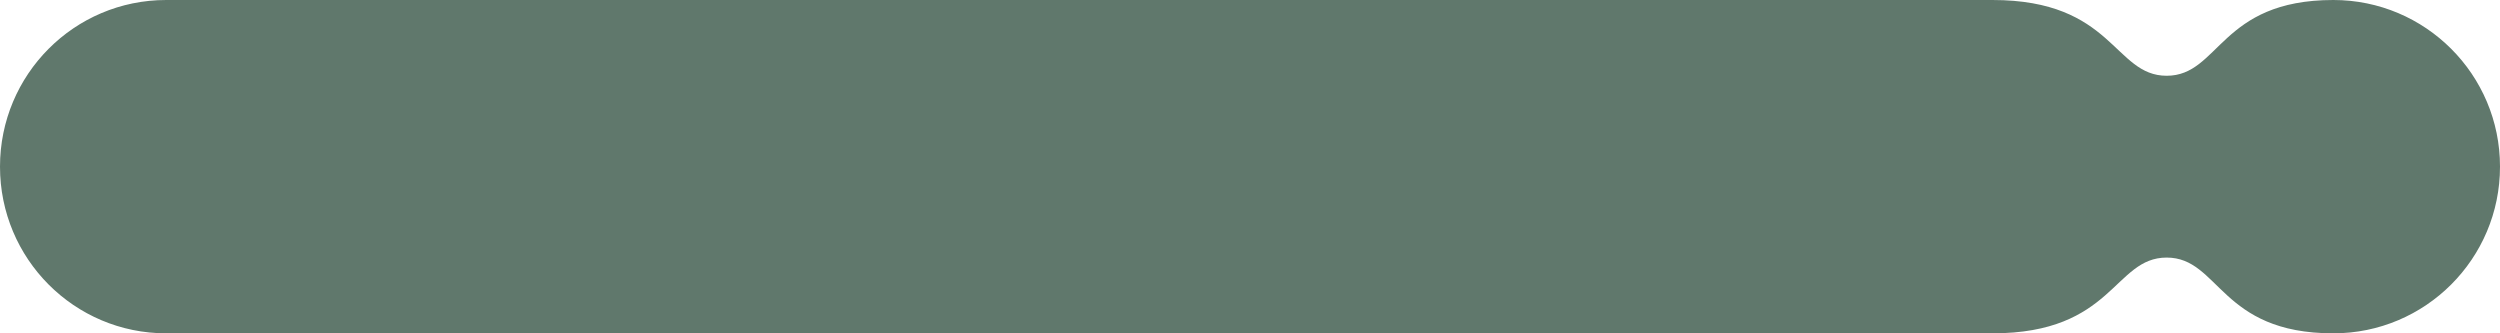 <?xml version="1.0" encoding="UTF-8"?> <svg xmlns="http://www.w3.org/2000/svg" width="300" height="40" viewBox="0 0 300 40" fill="none"><path d="M260 30.909C266.364 30.909 266.364 40 280 40C291.046 40 300 31.046 300 20C300 8.954 291.046 0 280 0C266.364 0 266.364 9.091 260 9.091C253.636 9.091 253.636 0 239.091 0L19.949 0C8.904 0 0 8.954 0 20C0 31.046 8.904 40 19.949 40H239.091C253.636 40 253.636 30.909 260 30.909Z" fill="#60786C"></path></svg> 
